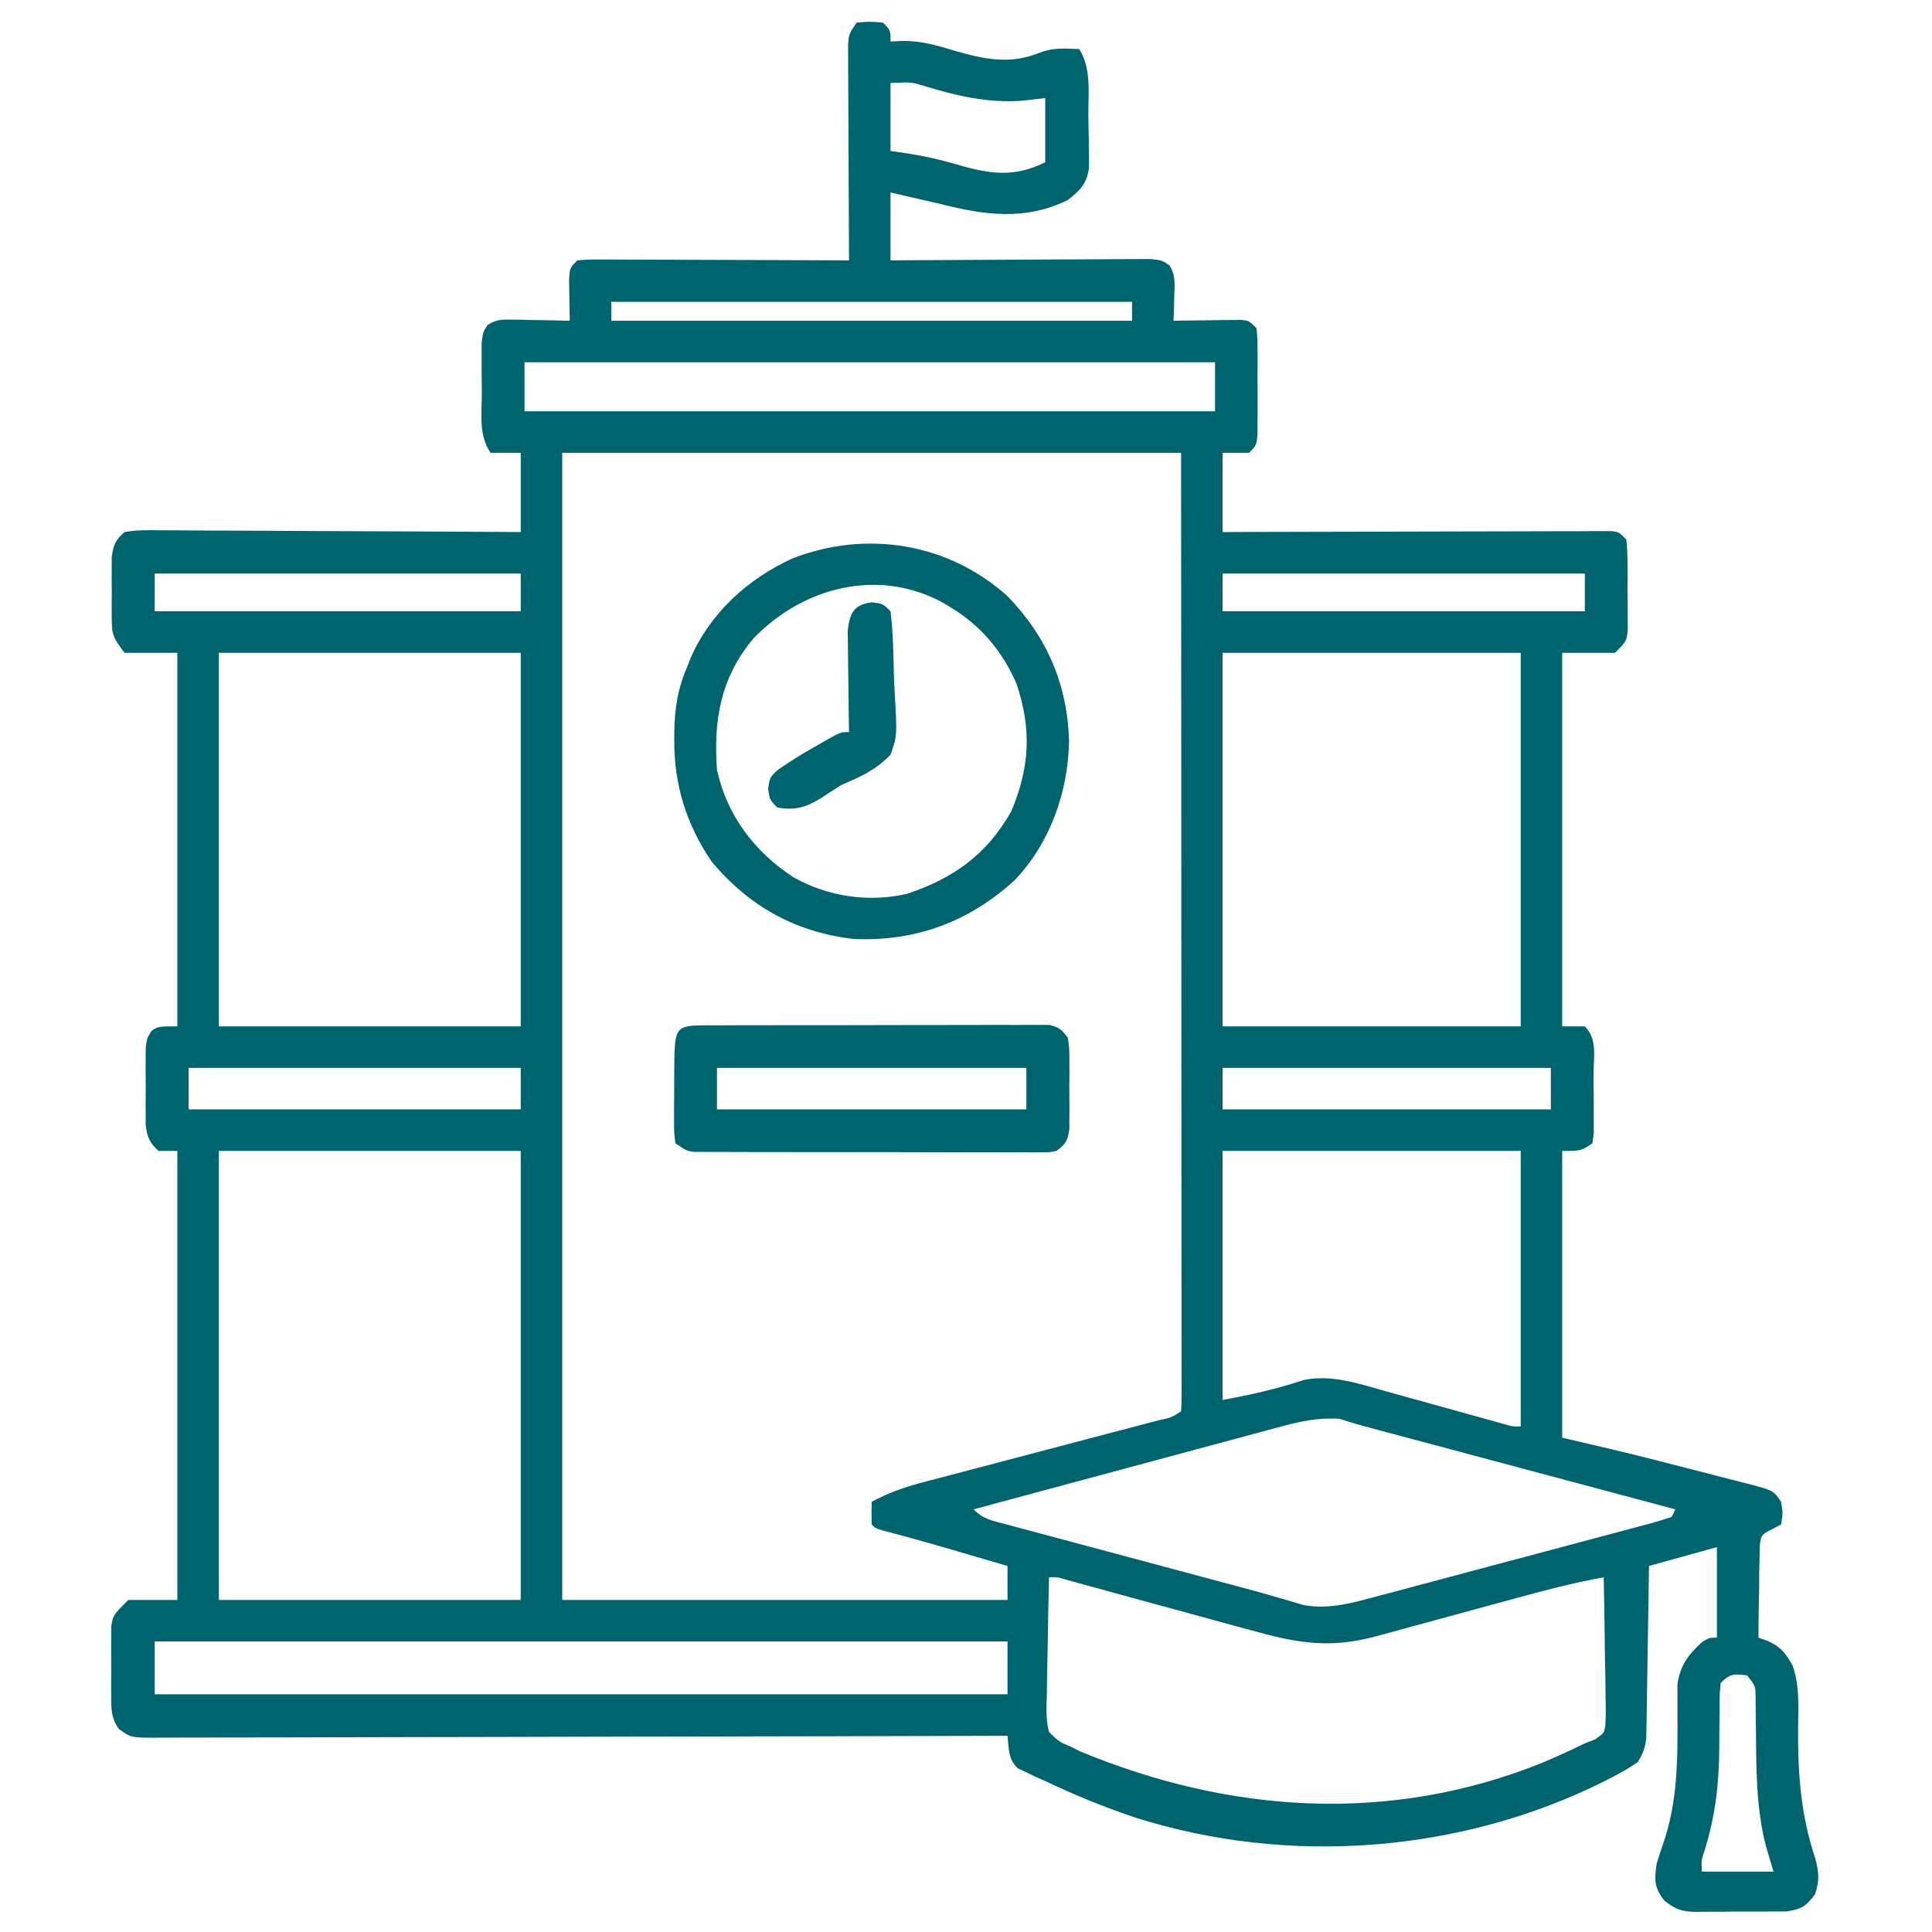 <svg width="512" height="512" viewBox="0 0 512 512" fill="none" xmlns="http://www.w3.org/2000/svg">
<path d="M227 6C230.5 5.688 230.5 5.688 234 6C236 8 236 8 236 11C237.69 10.921 237.69 10.921 239.414 10.84C244.367 10.839 248.668 12.139 253.375 13.562C261.261 15.793 267.796 17.107 275.625 13.938C279.133 12.553 282.245 12.873 286 13C289.231 18.168 288.41 24.385 288.426 30.272C288.437 32.428 288.487 34.581 288.537 36.736C288.547 38.115 288.554 39.493 288.559 40.871C288.572 42.118 288.586 43.365 288.599 44.65C287.836 48.915 286.331 50.318 283 53C271.66 58.571 260.869 57.01 249 54C246.543 53.433 244.084 52.871 241.625 52.312C239.769 51.879 237.913 51.446 236 51C236 56.94 236 62.88 236 69C239.248 68.976 239.248 68.976 242.562 68.952C249.71 68.903 256.859 68.87 264.007 68.845C268.342 68.829 272.677 68.808 277.012 68.774C281.194 68.741 285.376 68.723 289.558 68.715C291.155 68.71 292.752 68.699 294.349 68.683C296.583 68.661 298.816 68.658 301.05 68.659C302.322 68.653 303.595 68.646 304.906 68.639C308 69 308 69 309.916 70.325C311.663 73.024 311.281 75.534 311.188 78.688C311.16 79.867 311.133 81.046 311.105 82.262C311.053 83.617 311.053 83.617 311 85C311.595 84.99 312.191 84.979 312.804 84.968C315.494 84.927 318.185 84.901 320.875 84.875C321.812 84.858 322.749 84.841 323.715 84.824C324.611 84.818 325.507 84.811 326.43 84.805C327.257 84.794 328.085 84.784 328.937 84.773C331 85 331 85 333 87C333.259 90.041 333.259 90.041 333.266 93.906C333.268 94.587 333.269 95.267 333.271 95.968C333.273 97.407 333.269 98.847 333.261 100.286C333.25 102.491 333.261 104.697 333.273 106.902C333.272 108.299 333.27 109.697 333.266 111.094C333.263 112.369 333.261 113.645 333.259 114.959C333 118 333 118 331 120C328.69 120 326.38 120 324 120C324 126.93 324 133.86 324 141C328.755 140.984 328.755 140.984 333.607 140.968C344.06 140.935 354.514 140.913 364.967 140.896C371.308 140.886 377.648 140.872 383.988 140.849C390.103 140.827 396.217 140.815 402.331 140.81C404.668 140.807 407.006 140.799 409.343 140.789C412.607 140.774 415.87 140.772 419.134 140.773C420.109 140.766 421.084 140.759 422.088 140.751C422.974 140.754 423.86 140.757 424.773 140.759C425.546 140.758 426.318 140.756 427.114 140.754C429 141 429 141 431 143C431.461 147.462 431.324 151.955 431.312 156.438C431.329 157.691 431.345 158.945 431.361 160.236C431.362 161.436 431.363 162.635 431.363 163.871C431.368 165.525 431.368 165.525 431.372 167.213C431 170 431 170 428 173C423.38 173 418.76 173 414 173C414 205.67 414 238.34 414 272C415.98 272 417.96 272 420 272C423.366 275.366 422.297 279.815 422.322 284.387C422.32 285.061 422.318 285.736 422.316 286.431C422.313 288.492 422.336 290.552 422.361 292.613C422.362 293.906 422.363 295.199 422.363 296.531C422.368 298.319 422.368 298.319 422.372 300.143C422.249 301.086 422.127 302.028 422 303C419 305 419 305 414 305C414 330.08 414 355.16 414 381C419.61 382.32 425.22 383.64 431 385C436.795 386.429 442.576 387.907 448.353 389.409C450.058 389.851 451.765 390.288 453.472 390.721C455.982 391.357 458.487 392.007 460.992 392.66C461.755 392.851 462.517 393.042 463.302 393.238C470.003 395.014 470.003 395.014 472 398C472.5 401 472.5 401 472 404C471.179 404.429 470.359 404.858 469.513 405.3C466.715 406.778 466.715 406.778 466.341 409.819C466.325 410.935 466.309 412.05 466.293 413.199C466.249 415.012 466.249 415.012 466.205 416.861C466.196 418.755 466.196 418.755 466.188 420.688C466.162 421.962 466.137 423.236 466.111 424.549C466.052 427.7 466.016 430.849 466 434C466.768 434.265 467.535 434.531 468.326 434.804C471.88 436.394 473.118 437.986 475.031 441.306C476.918 446.552 476.576 452.115 476.519 457.625C476.412 469.756 477.163 480.83 481.039 492.418C482.06 496.224 482.214 498.27 481 502C478.674 505.123 477.494 505.923 473.596 506.533C472.253 506.566 470.91 506.576 469.566 506.566C468.494 506.576 468.494 506.576 467.4 506.585C465.891 506.592 464.382 506.589 462.874 506.576C460.573 506.563 458.275 506.597 455.975 506.635C454.505 506.636 453.036 506.634 451.566 506.629C450.883 506.642 450.199 506.655 449.495 506.669C445.688 506.595 444.077 506.061 441.056 503.67C438.341 500.144 438.443 498.373 439 494C439.547 492.211 440.1 490.422 440.727 488.659C444.646 477.442 444.599 466.091 444.547 454.35C444.55 453.647 444.554 452.944 444.558 452.22C444.566 450.288 444.55 448.357 444.533 446.425C445.206 441.486 447.429 438.386 451.125 435.125C453 434 453 434 455 434C455 426.08 455 418.16 455 410C449.06 411.65 443.12 413.3 437 415C436.98 416.433 436.96 417.866 436.94 419.343C436.864 424.658 436.775 429.973 436.683 435.288C436.644 437.589 436.609 439.89 436.578 442.19C436.532 445.497 436.474 448.803 436.414 452.109C436.403 453.139 436.391 454.168 436.379 455.228C436.359 456.189 436.339 457.15 436.319 458.14C436.299 459.405 436.299 459.405 436.278 460.697C435.97 463.246 435.377 464.838 434 467C431.858 468.445 429.847 469.642 427.562 470.812C426.901 471.156 426.239 471.499 425.557 471.853C387.453 491.037 341.699 494.563 301.059 481.742C292.842 478.992 284.822 475.724 277 472C276.172 471.633 275.344 471.266 274.49 470.887C273.674 470.493 272.857 470.098 272.016 469.691C271.271 469.344 270.526 468.997 269.759 468.639C267.113 466.173 267.4 463.486 267 460C265.803 460.004 264.606 460.007 263.372 460.011C234.967 460.098 206.561 460.164 178.156 460.204C174.661 460.209 171.166 460.214 167.671 460.22C166.976 460.221 166.28 460.222 165.563 460.223C154.291 460.24 143.02 460.272 131.748 460.309C120.186 460.346 108.623 460.368 97.061 460.376C90.565 460.382 84.069 460.394 77.574 460.423C71.464 460.45 65.354 460.458 59.244 460.452C56.998 460.454 54.752 460.462 52.505 460.477C49.445 460.497 46.386 460.492 43.327 460.481C42.432 460.493 41.537 460.504 40.615 460.516C34.633 460.458 34.633 460.458 31.449 458.155C29.473 455.217 29.483 453.15 29.469 449.625C29.464 448.393 29.458 447.16 29.453 445.891C29.469 444.607 29.484 443.323 29.5 442C29.485 440.716 29.469 439.432 29.453 438.109C29.458 436.877 29.463 435.645 29.469 434.375C29.473 433.248 29.478 432.122 29.482 430.961C30 428 30 428 34 424C38.29 424 42.58 424 47 424C47 384.73 47 345.46 47 305C45.35 305 43.7 305 42 305C39.606 302.822 39.057 301.411 38.612 298.207C38.608 297.158 38.605 296.108 38.602 295.027C38.598 293.881 38.594 292.734 38.59 291.553C38.601 290.36 38.613 289.167 38.625 287.938C38.613 286.741 38.602 285.544 38.59 284.311C38.594 283.165 38.598 282.02 38.602 280.84C38.605 279.792 38.608 278.744 38.612 277.664C39 275 39 275 40.212 273.135C42 272 42 272 47 272C47 239.33 47 206.66 47 173C42.38 173 37.76 173 33 173C29.916 168.889 29.618 168.269 29.602 163.5C29.596 161.922 29.596 161.922 29.59 160.312C29.601 159.219 29.613 158.126 29.625 157C29.613 155.907 29.602 154.814 29.59 153.688C29.594 152.636 29.598 151.584 29.602 150.5C29.605 149.541 29.608 148.582 29.612 147.594C30.105 144.299 30.486 143.235 33 141C36.318 140.39 39.615 140.496 42.979 140.546C44.516 140.545 44.516 140.545 46.084 140.544C49.477 140.547 52.869 140.578 56.262 140.609C58.612 140.617 60.961 140.623 63.311 140.627C69.501 140.642 75.69 140.681 81.88 140.725C88.194 140.766 94.508 140.785 100.822 140.805C113.215 140.848 125.607 140.918 138 141C138 134.07 138 127.14 138 120C135.36 120 132.72 120 130 120C126.834 115.251 127.666 110.135 127.684 104.548C127.687 102.507 127.664 100.467 127.639 98.426C127.638 97.141 127.637 95.855 127.637 94.531C127.634 93.351 127.631 92.171 127.628 90.955C128 88 128 88 129.231 86.11C131.521 84.673 132.974 84.656 135.668 84.707C136.561 84.717 137.453 84.726 138.373 84.736C139.302 84.761 140.231 84.787 141.188 84.812C142.128 84.826 143.068 84.84 144.037 84.853C146.359 84.889 148.679 84.938 151 85C150.977 84.013 150.954 83.025 150.93 82.008C150.912 80.727 150.894 79.445 150.875 78.125C150.852 76.849 150.829 75.573 150.805 74.258C151 71 151 71 153 69C155.974 68.76 155.974 68.76 159.836 68.773C160.539 68.773 161.242 68.772 161.965 68.772C164.292 68.773 166.619 68.789 168.945 68.805C170.557 68.808 172.168 68.811 173.78 68.813C178.024 68.821 182.269 68.841 186.514 68.863C190.844 68.883 195.174 68.892 199.504 68.902C208.003 68.924 216.501 68.958 225 69C224.996 68.255 224.991 67.51 224.987 66.742C224.946 59.724 224.916 52.705 224.896 45.686C224.886 42.078 224.872 38.469 224.849 34.861C224.827 31.379 224.815 27.898 224.81 24.416C224.805 22.44 224.789 20.464 224.773 18.488C224.773 17.287 224.773 16.086 224.773 14.848C224.769 13.789 224.764 12.73 224.759 11.639C225 9 225 9 227 6ZM236 22C236 27.94 236 33.88 236 40C238.506 40.371 238.506 40.371 241.062 40.75C245.379 41.448 249.509 42.388 253.704 43.623C262.322 46.153 268.845 47.078 277 43C277 37.39 277 31.78 277 26C273.968 26.34 273.968 26.34 270.875 26.688C261.8 27.349 253.669 25.442 245 22.812C241.553 21.739 241.553 21.739 236 22ZM162 80C162 81.65 162 83.3 162 85C207.54 85 253.08 85 300 85C300 83.35 300 81.7 300 80C254.46 80 208.92 80 162 80ZM139 96C139 100.29 139 104.58 139 109C199.39 109 259.78 109 322 109C322 104.71 322 100.42 322 96C261.61 96 201.22 96 139 96ZM149 120C149 220.32 149 320.64 149 424C187.94 424 226.88 424 267 424C267 421.03 267 418.06 267 415C263.23 413.894 259.459 412.791 255.688 411.688C254.109 411.224 254.109 411.224 252.498 410.752C246.371 408.961 240.235 407.236 234.058 405.624C232 405 232 405 231 404C230.959 402 230.957 400 231 398C235.397 395.626 239.734 394.08 244.55 392.839C245.646 392.549 245.646 392.549 246.765 392.252C249.16 391.618 251.559 390.992 253.957 390.367C255.628 389.926 257.298 389.484 258.969 389.042C263.351 387.883 267.736 386.731 272.121 385.581C279.158 383.735 286.192 381.881 293.225 380.022C295.684 379.373 298.145 378.729 300.606 378.086C302.103 377.691 303.6 377.297 305.097 376.902C306.129 376.634 306.129 376.634 307.183 376.36C310.357 375.699 310.357 375.699 313 374C313.096 372.64 313.124 371.274 313.123 369.91C313.125 369.023 313.127 368.137 313.129 367.223C313.125 365.745 313.125 365.745 313.12 364.237C313.121 363.199 313.122 362.161 313.123 361.091C313.124 357.584 313.119 354.077 313.114 350.57C313.113 348.067 313.113 345.565 313.114 343.062C313.114 337.66 313.111 332.257 313.106 326.854C313.098 319.043 313.095 311.232 313.094 303.42C313.092 290.748 313.085 278.076 313.075 265.404C313.066 253.091 313.059 240.778 313.055 228.466C313.055 227.699 313.054 226.933 313.054 226.144C313.052 220.152 313.05 214.161 313.048 208.169C313.039 178.779 313.019 149.39 313 120C258.88 120 204.76 120 149 120ZM41 152C41 155.3 41 158.6 41 162C73.01 162 105.02 162 138 162C138 158.7 138 155.4 138 152C105.99 152 73.98 152 41 152ZM324 152C324 155.3 324 158.6 324 162C355.68 162 387.36 162 420 162C420 158.7 420 155.4 420 152C388.32 152 356.64 152 324 152ZM58 173C58 205.67 58 238.34 58 272C84.4 272 110.8 272 138 272C138 239.33 138 206.66 138 173C111.6 173 85.2 173 58 173ZM324 173C324 205.67 324 238.34 324 272C350.07 272 376.14 272 403 272C403 239.33 403 206.66 403 173C376.93 173 350.86 173 324 173ZM50 283C50 286.63 50 290.26 50 294C79.04 294 108.08 294 138 294C138 290.37 138 286.74 138 283C108.96 283 79.92 283 50 283ZM324 283C324 286.63 324 290.26 324 294C352.71 294 381.42 294 411 294C411 290.37 411 286.74 411 283C382.29 283 353.58 283 324 283ZM58 305C58 344.27 58 383.54 58 424C84.4 424 110.8 424 138 424C138 384.73 138 345.46 138 305C111.6 305 85.2 305 58 305ZM324 305C324 326.78 324 348.56 324 371C331.666 369.606 338.272 368.102 345.543 365.707C352.944 364.193 360.221 366.721 367.336 368.723C368.777 369.12 368.777 369.12 370.247 369.526C373.291 370.366 376.333 371.214 379.375 372.062C382.439 372.914 385.503 373.763 388.568 374.61C390.469 375.136 392.37 375.664 394.27 376.196C395.125 376.433 395.98 376.67 396.861 376.914C397.614 377.124 398.367 377.335 399.143 377.551C401.006 378.078 401.006 378.078 403 378C403 353.91 403 329.82 403 305C376.93 305 350.86 305 324 305ZM338.944 378.203C338.065 378.437 337.186 378.671 336.28 378.912C333.394 379.683 330.512 380.467 327.629 381.25C325.621 381.789 323.613 382.327 321.605 382.864C316.334 384.277 311.066 385.7 305.799 387.125C300.418 388.58 295.034 390.024 289.65 391.469C279.098 394.303 268.548 397.148 258 400C260.698 402.698 263.094 403.012 266.782 404C267.829 404.283 267.829 404.283 268.897 404.572C271.215 405.198 273.535 405.814 275.855 406.43C277.476 406.865 279.096 407.301 280.716 407.738C284.998 408.89 289.282 410.033 293.567 411.175C297.871 412.324 302.173 413.481 306.475 414.637C311.339 415.943 316.204 417.248 321.069 418.549C321.814 418.748 322.558 418.947 323.325 419.152C324.784 419.541 326.243 419.928 327.702 420.313C331.198 421.237 334.679 422.191 338.147 423.216C339.147 423.504 339.147 423.504 340.166 423.798C341.966 424.317 343.761 424.852 345.556 425.388C352.506 426.623 359.095 424.608 365.787 422.807C366.625 422.586 367.464 422.364 368.327 422.136C371.073 421.41 373.816 420.676 376.559 419.941C378.473 419.432 380.387 418.922 382.302 418.413C386.299 417.348 390.296 416.279 394.292 415.208C399.423 413.832 404.558 412.469 409.693 411.109C413.64 410.062 417.585 409.008 421.529 407.951C423.423 407.445 425.317 406.941 427.212 406.44C429.85 405.742 432.485 405.034 435.119 404.323C435.907 404.116 436.695 403.91 437.507 403.697C439.356 403.192 441.181 402.604 443 402C443.33 401.34 443.66 400.68 444 400C442.929 399.714 441.859 399.428 440.755 399.134C430.675 396.442 420.596 393.749 410.516 391.055C405.334 389.67 400.152 388.286 394.969 386.902C389.97 385.567 384.971 384.231 379.972 382.895C378.063 382.385 376.154 381.875 374.244 381.365C371.574 380.653 368.905 379.939 366.235 379.225C365.045 378.908 365.045 378.908 363.831 378.584C360.859 377.788 357.919 376.973 355 376C349.248 375.631 344.427 376.696 338.944 378.203ZM278 418C277.852 423.766 277.743 429.53 277.67 435.297C277.64 437.259 277.599 439.22 277.547 441.181C277.475 444.001 277.441 446.82 277.414 449.641C277.383 450.517 277.352 451.393 277.32 452.296C277.319 454.674 277.385 456.702 278 459C280.658 461.593 280.658 461.593 284 463C285.089 463.549 285.089 463.549 286.2 464.109C325.823 480.584 368.3 483.443 408.695 467.16C412.522 465.547 416.28 463.847 420 462C420.882 461.663 421.764 461.325 422.673 460.978C425.126 459.29 425.126 459.29 425.434 457.147C425.581 454.662 425.561 452.226 425.488 449.738C425.481 448.832 425.474 447.927 425.467 446.993C425.439 444.099 425.376 441.206 425.312 438.312C425.287 436.351 425.265 434.389 425.244 432.428C425.189 427.618 425.103 422.809 425 418C416.933 419.458 409.08 421.524 401.18 423.695C399.868 424.052 398.556 424.408 397.244 424.763C391.724 426.258 386.204 427.759 380.689 429.274C377.295 430.206 373.899 431.127 370.501 432.043C368.598 432.559 366.698 433.085 364.798 433.612C352.315 436.965 343.86 435.459 331.633 432.062C330.147 431.658 328.661 431.254 327.175 430.852C323.284 429.795 319.396 428.727 315.509 427.656C309.267 425.938 303.02 424.24 296.774 422.539C294.594 421.944 292.415 421.345 290.237 420.744C288.908 420.38 287.579 420.016 286.25 419.652C285.089 419.333 283.927 419.013 282.73 418.683C280.146 417.919 280.146 417.919 278 418ZM41 435C41 439.62 41 444.24 41 449C115.58 449 190.16 449 267 449C267 444.38 267 439.76 267 435C192.42 435 117.84 435 41 435ZM456 446C455.693 449.058 455.693 449.058 455.727 452.668C455.706 454.051 455.685 455.435 455.664 456.818C455.642 458.981 455.625 461.144 455.619 463.306C455.575 472.728 454.594 480.978 451.853 490.017C450.863 492.964 450.863 492.964 451 496C457.27 496 463.54 496 470 496C469.361 493.855 468.721 491.71 468.062 489.5C465.318 479.122 465.435 468.444 465.328 457.783C465.319 457.095 465.309 456.407 465.299 455.698C465.275 453.802 465.265 451.905 465.255 450.008C465.228 446.82 465.228 446.82 463 444C459.542 443.568 458.52 443.48 456 446Z" fill="#00646F"/>
<path d="M267 158C277.512 168.841 282.868 181.404 283.313 196.375C283.043 209.899 278.367 223.262 268.969 233.195C256.811 244.34 242.671 249.533 226.285 248.844C210.909 247.077 198.513 240.217 188.598 228.332C181.9 218.555 178.601 207.863 178.688 196.125C178.693 195.334 178.698 194.543 178.703 193.729C178.823 187.722 179.598 182.55 182 177C182.306 176.209 182.611 175.417 182.926 174.602C188.193 162.46 198.099 153.433 210 148C229.561 140.385 251.305 143.847 267 158ZM199.625 169.25C190.94 179.648 189.065 190.868 190 204C192.67 216.161 199.952 225.714 210.242 232.473C219.332 237.584 230.086 239.226 240.27 236.895C252.633 232.844 261.602 226.387 268 215C272.916 203.365 273.425 193.162 269.391 181.215C265.679 172.635 259.985 165.838 252 161C251.363 160.612 250.727 160.224 250.071 159.824C232.887 150.335 212.78 155.53 199.625 169.25Z" fill="#00646F"/>
<path d="M187.498 271.718C188.412 271.72 189.326 271.723 190.267 271.725C191.228 271.72 192.189 271.715 193.18 271.71C196.368 271.696 199.557 271.697 202.746 271.699C204.955 271.695 207.165 271.691 209.375 271.686C214.011 271.679 218.647 271.679 223.283 271.684C229.233 271.69 235.183 271.673 241.133 271.65C245.698 271.635 250.262 271.634 254.827 271.637C257.021 271.637 259.215 271.632 261.409 271.622C264.474 271.609 267.538 271.616 270.603 271.628C271.515 271.62 272.427 271.612 273.366 271.604C274.2 271.612 275.035 271.619 275.894 271.626C276.619 271.626 277.343 271.625 278.09 271.625C280.58 272.114 281.47 273.008 283 275C283.388 277.771 283.388 277.771 283.398 281.094C283.402 282.289 283.406 283.484 283.41 284.715C283.398 285.964 283.387 287.213 283.375 288.5C283.386 289.749 283.398 290.998 283.41 292.285C283.406 293.48 283.402 294.675 283.398 295.906C283.395 297.003 283.392 298.099 283.388 299.228C282.943 302.406 282.472 303.07 280 305C278.109 305.375 278.109 305.375 275.939 305.374C275.114 305.381 274.29 305.388 273.441 305.395C272.54 305.388 271.639 305.38 270.711 305.372C269.284 305.378 269.284 305.378 267.828 305.383C264.676 305.391 261.526 305.378 258.375 305.363C256.189 305.363 254.003 305.363 251.818 305.365C247.234 305.365 242.651 305.354 238.068 305.336C232.187 305.313 226.305 305.313 220.424 305.32C215.91 305.323 211.396 305.316 206.881 305.307C204.713 305.303 202.544 305.302 200.375 305.303C197.346 305.303 194.318 305.291 191.289 305.275C189.938 305.278 189.938 305.278 188.559 305.282C187.735 305.275 186.91 305.268 186.061 305.261C184.987 305.258 184.987 305.258 183.891 305.254C182 305 182 305 179 303C178.628 300.143 178.628 300.143 178.637 296.531C178.637 295.238 178.638 293.945 178.639 292.613C178.647 291.939 178.655 291.264 178.664 290.569C178.687 288.508 178.684 286.448 178.678 284.387C178.747 271.792 178.747 271.792 187.498 271.718ZM190 283C190 286.63 190 290.26 190 294C217.06 294 244.12 294 272 294C272 290.37 272 286.74 272 283C244.94 283 217.88 283 190 283Z" fill="#00646F"/>
<path d="M231.062 159.625C234 160 234 160 236 162C236.64 167.303 236.755 172.609 236.865 177.947C236.913 179.722 236.988 181.498 237.091 183.271C237.764 195.043 237.764 195.043 236 200C232.095 204.047 228.182 205.809 223 208C221.186 209.132 219.389 210.293 217.625 211.5C213.452 214.001 210.816 214.803 206 214C204 212 204 212 203.562 209.125C204 206 204 206 206.078 204.07C209.351 201.752 212.697 199.719 216.188 197.75C216.816 197.386 217.444 197.023 218.092 196.648C222.746 194 222.746 194 225 194C224.984 193.112 224.969 192.224 224.952 191.31C224.901 188.007 224.864 184.705 224.835 181.402C224.82 179.975 224.8 178.547 224.774 177.119C224.737 175.064 224.72 173.009 224.707 170.953C224.691 169.717 224.676 168.481 224.659 167.208C225.159 162.5 226.222 160.218 231.062 159.625Z" fill="#00646F"/>
</svg>
